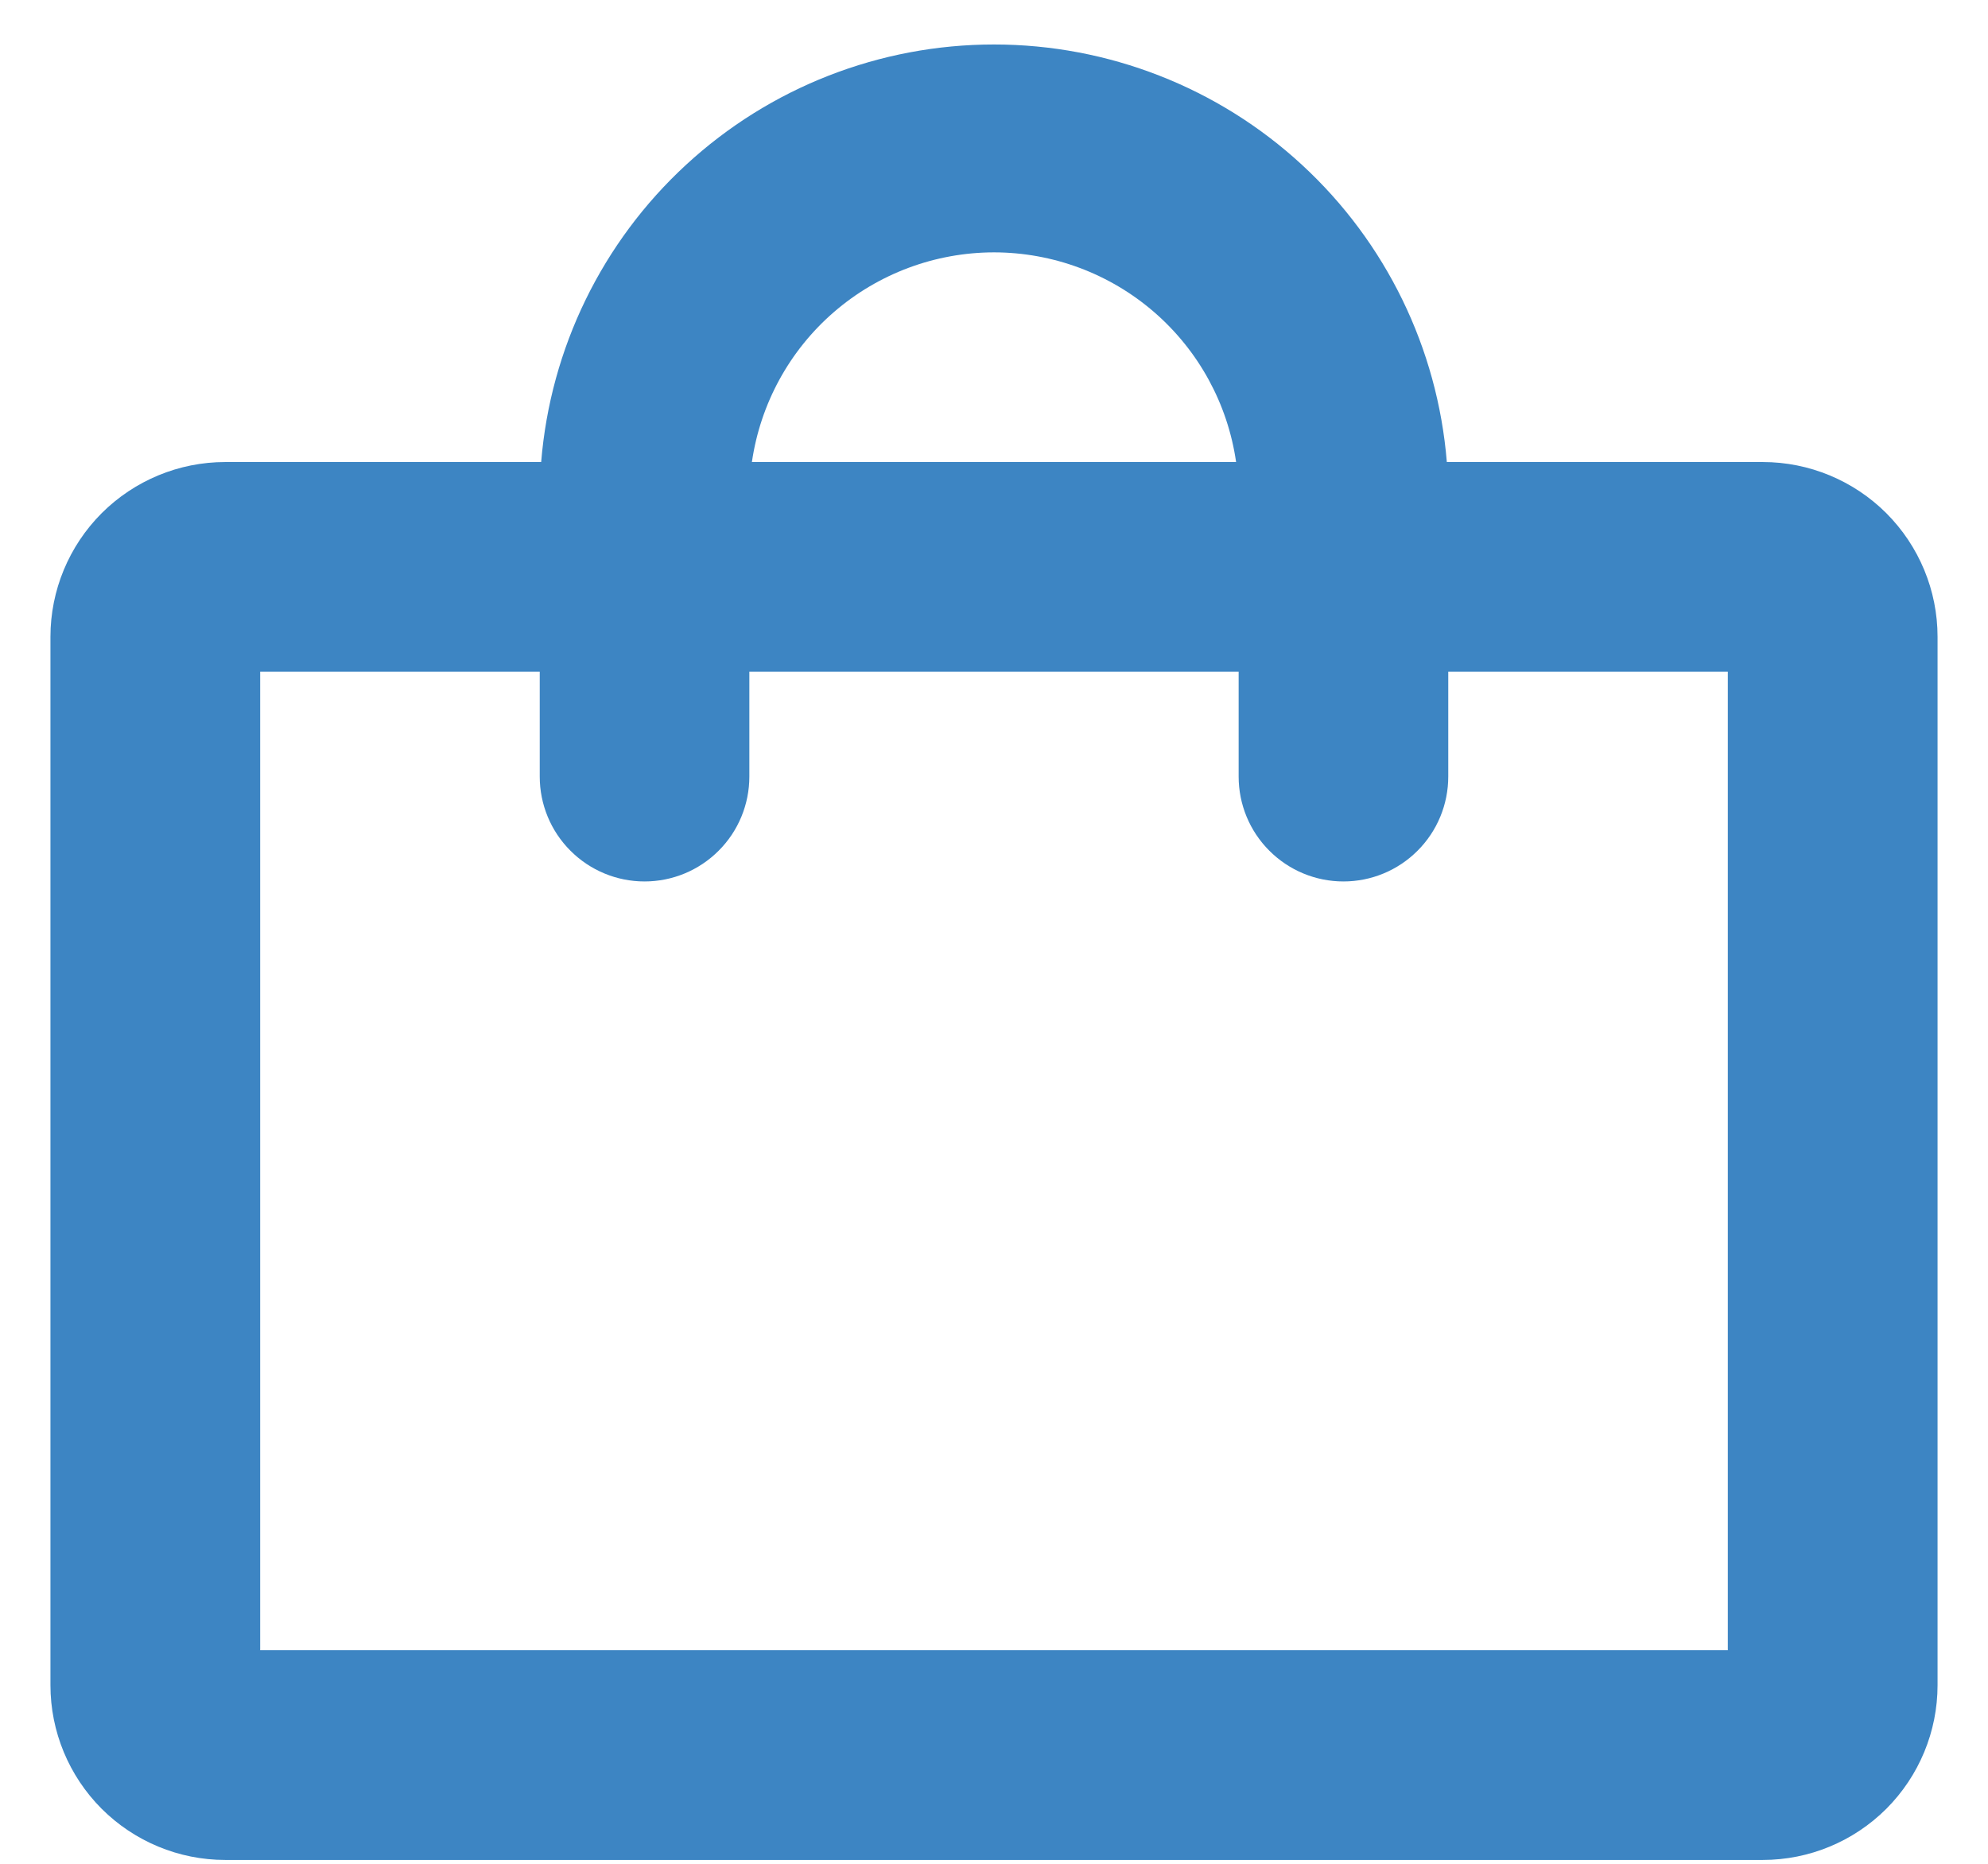 <svg width="32" height="30" viewBox="0 0 32 30" fill="none" xmlns="http://www.w3.org/2000/svg">
<path d="M28.375 7.437H23.289C23.14 5.606 22.308 3.898 20.957 2.653C19.607 1.407 17.837 0.716 16 0.716C14.163 0.716 12.393 1.407 11.043 2.653C9.692 3.898 8.86 5.606 8.711 7.437H3.625C2.879 7.437 2.164 7.734 1.636 8.261C1.109 8.789 0.812 9.504 0.812 10.25V27.125C0.812 27.871 1.109 28.586 1.636 29.114C2.164 29.641 2.879 29.938 3.625 29.938H28.375C29.121 29.938 29.836 29.641 30.364 29.114C30.891 28.586 31.188 27.871 31.188 27.125V10.25C31.188 9.504 30.891 8.789 30.364 8.261C29.836 7.734 29.121 7.437 28.375 7.437ZM16 4.062C16.947 4.063 17.862 4.404 18.578 5.024C19.293 5.643 19.762 6.5 19.897 7.437H12.103C12.239 6.5 12.707 5.643 13.422 5.024C14.138 4.404 15.053 4.063 16 4.062ZM27.812 26.562H4.188V10.812H8.688V12.5C8.688 12.947 8.865 13.377 9.182 13.693C9.498 14.01 9.927 14.188 10.375 14.188C10.823 14.188 11.252 14.01 11.568 13.693C11.885 13.377 12.062 12.947 12.062 12.5V10.812H19.938V12.5C19.938 12.947 20.115 13.377 20.432 13.693C20.748 14.01 21.177 14.188 21.625 14.188C22.073 14.188 22.502 14.01 22.818 13.693C23.135 13.377 23.312 12.947 23.312 12.5V10.812H27.812V26.562Z" fill="#3D85C3"/>
</svg>
